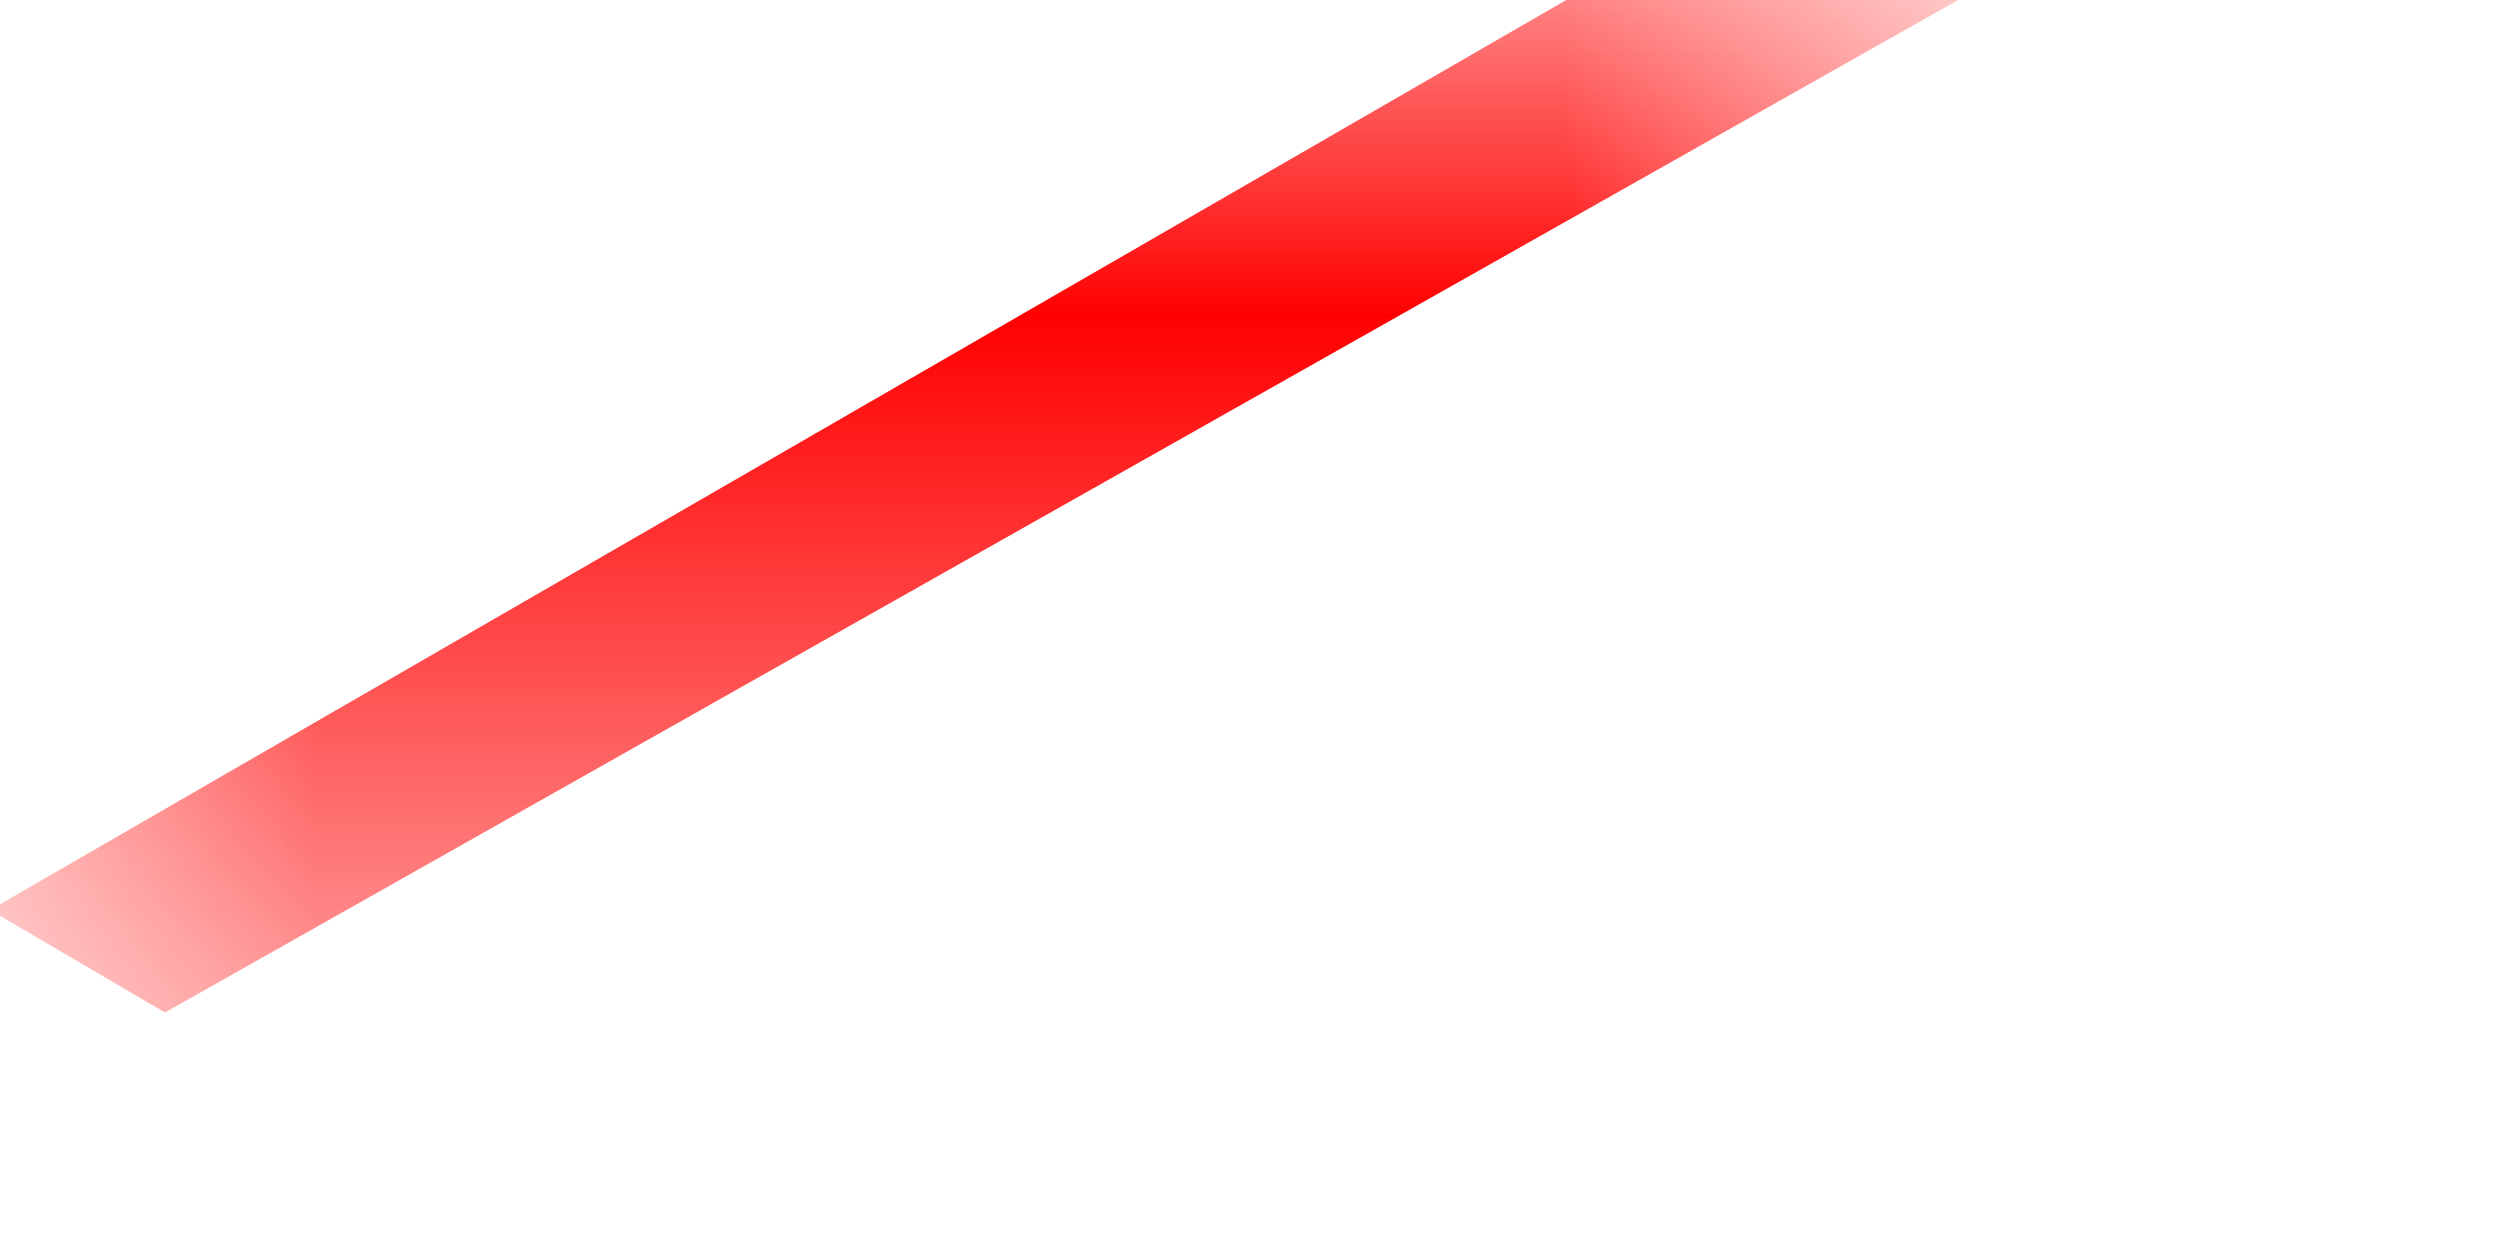 <?xml version="1.0" encoding="utf-8"?>
<svg xmlns="http://www.w3.org/2000/svg" fill="none" height="100%" overflow="visible" preserveAspectRatio="none" style="display: block;" viewBox="0 0 4 2" width="100%">
<g id="Group 49">
<mask height="2" id="mask0_0_24580" maskUnits="userSpaceOnUse" style="mask-type:luminance" width="4" x="0" y="0">
<path clip-rule="evenodd" d="M0 0H3.133V1.456H0V0Z" fill="white" fill-rule="evenodd" id="Clip 47"/>
</mask>
<g mask="url(#mask0_0_24580)">
<path clip-rule="evenodd" d="M-0.016 1.456L2.506 0L3.133 0L0.264 1.62L-0.016 1.456Z" fill="#FF0000" fill-rule="evenodd" id="Fill 46"/>
<g id="Stroke 48">
</g>
</g>
</g>
</svg>